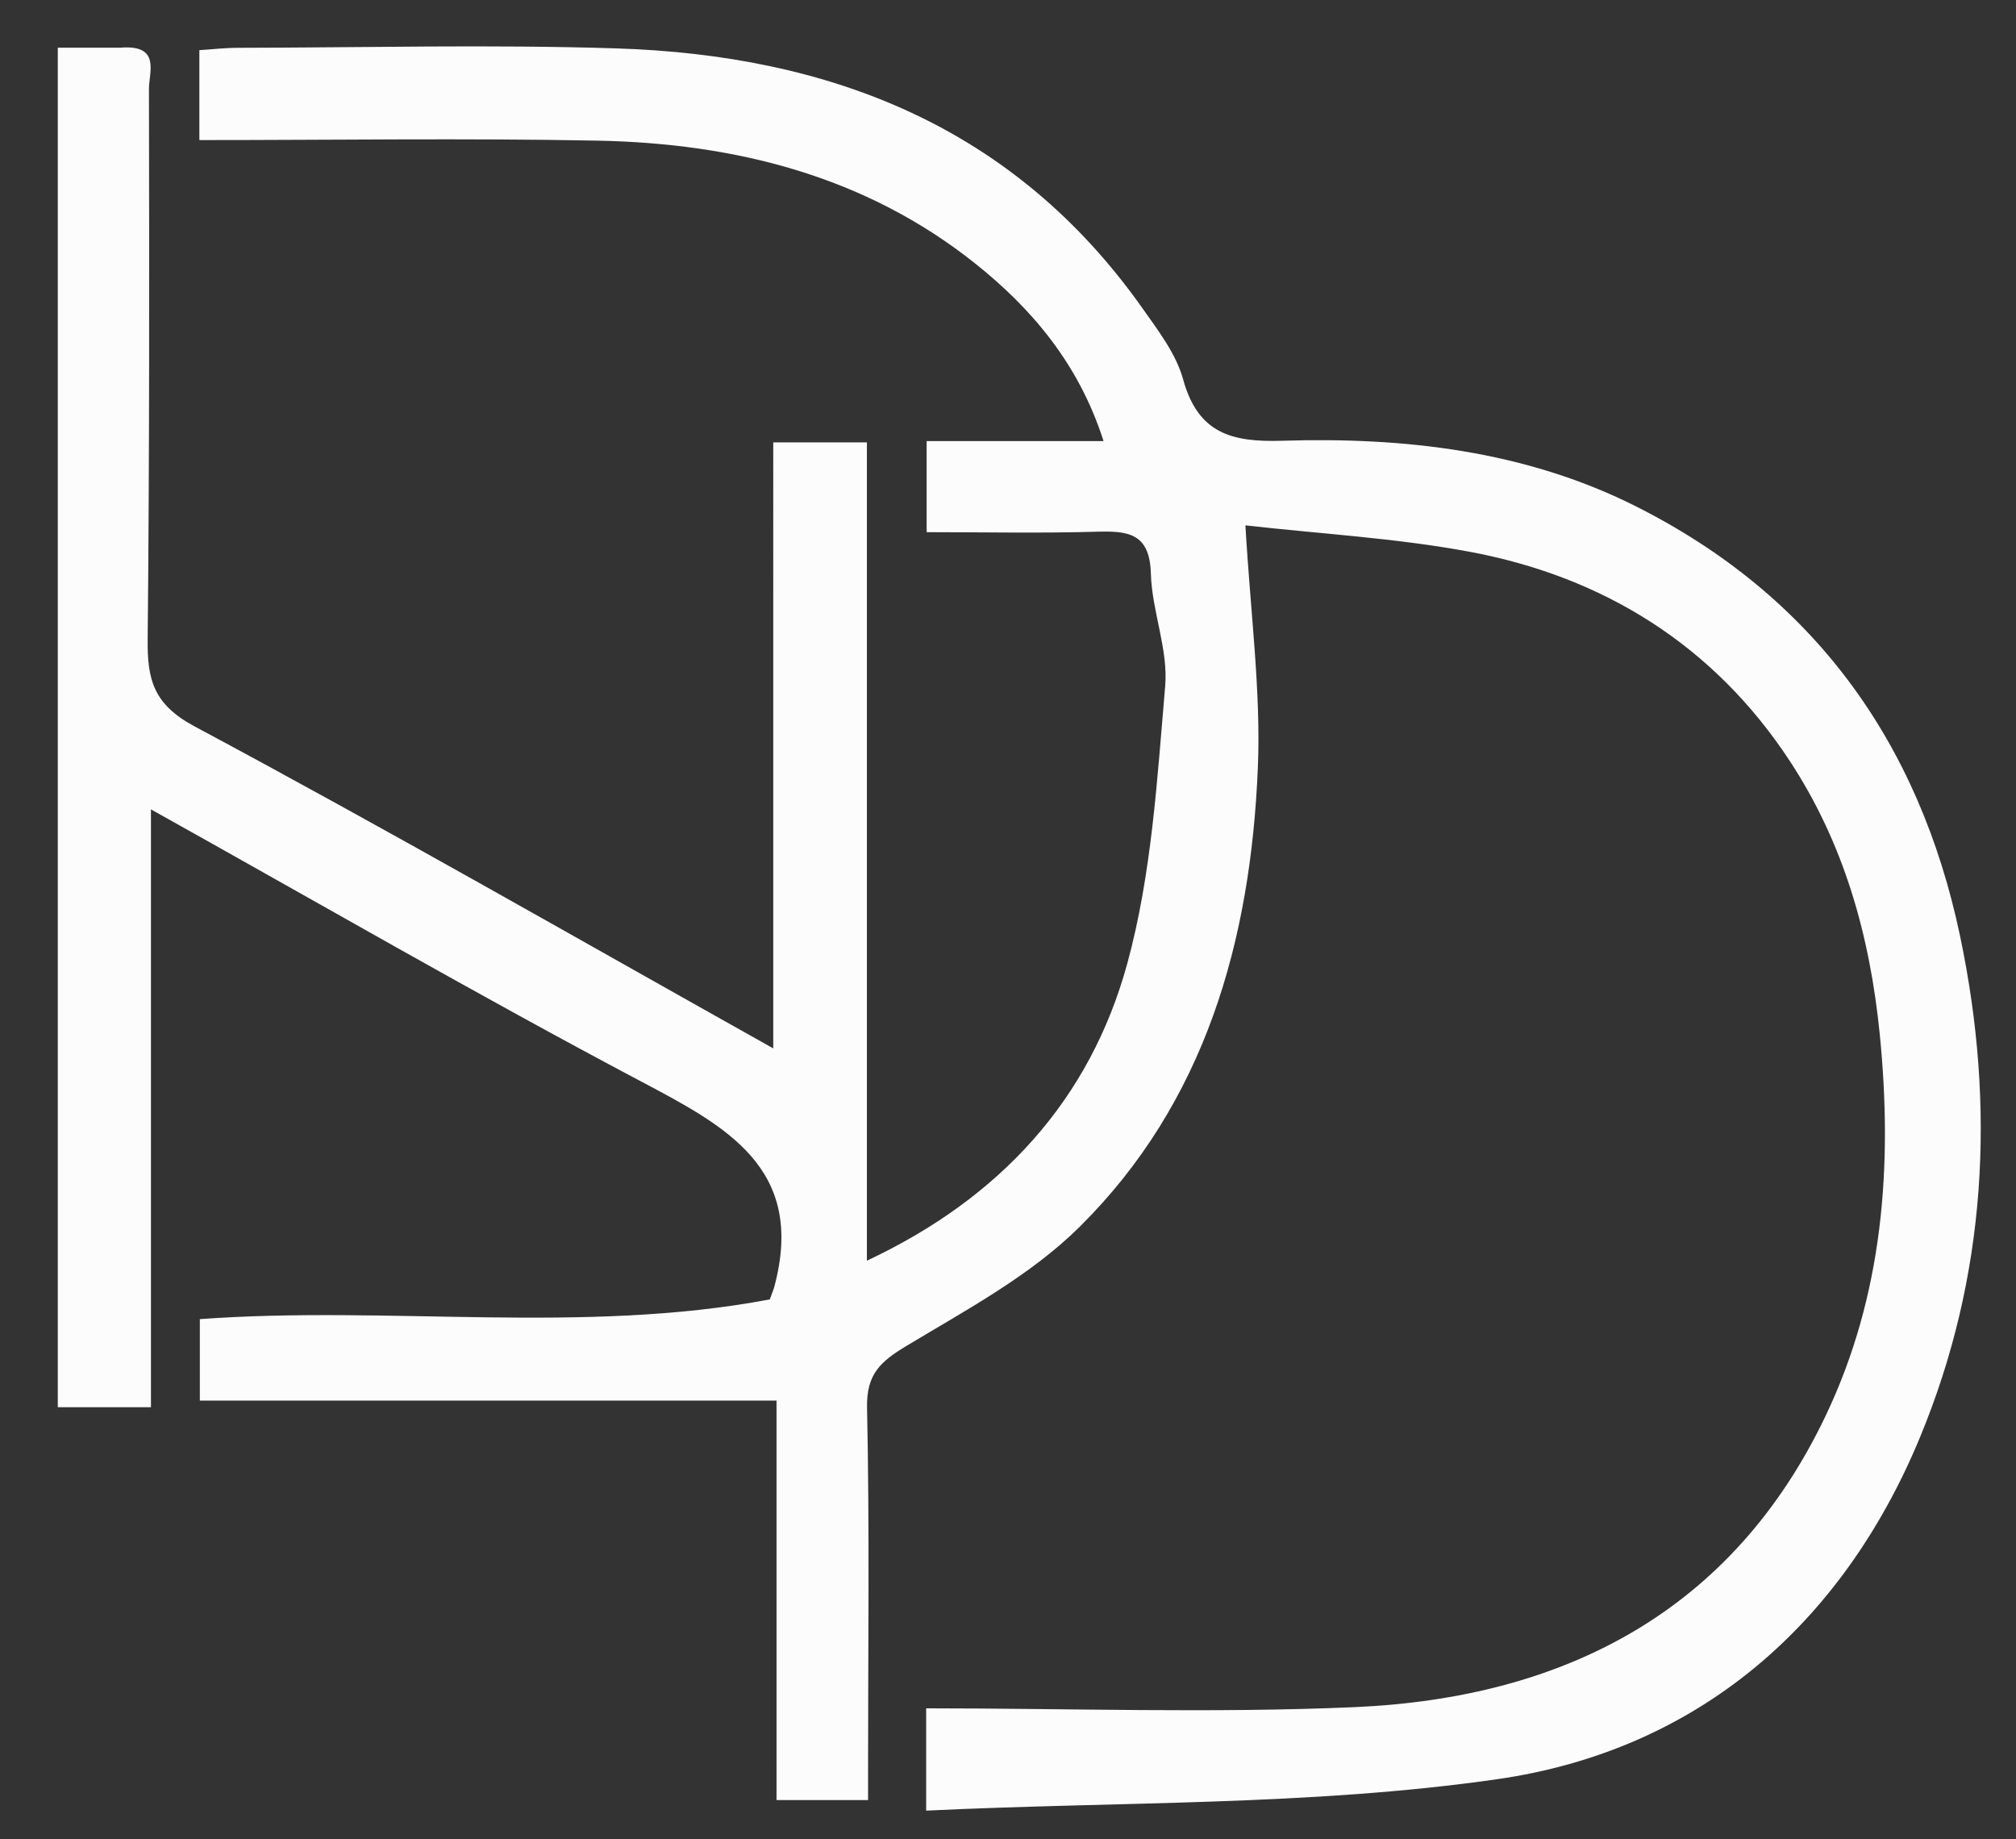 <svg xmlns="http://www.w3.org/2000/svg" xml:space="preserve" viewBox="0 0 216 197">
  <rect x="0" y="0" width="216" height="197" fill="#333333" stroke="none"/>
  <style>
    .logo-shape {
      /* This is the default color (white) */
      fill: #FCFCFC;
    }
    @media (prefers-color-scheme: dark) {
      .logo-shape {
        /* This is the color for dark mode (a light gray) */
        fill: #A9A9A9;
      }
    }
  </style>
  <path class="logo-shape" d="M12.867 5.11c4.4-.37 3.089 2.616 3.092 4.409.037 19.66.06 39.323-.137 58.982-.043 4.277.595 6.941 5.04 9.318 20.666 11.05 40.997 22.727 61.987 34.482V47.39h10.032v87.655c14.378-6.75 23.93-17.32 27.901-31.84 2.616-9.565 3.2-19.743 4.058-29.702.34-3.945-1.42-8.027-1.533-12.067-.12-4.35-2.471-4.575-5.814-4.479-5.972.173-11.953.049-18.213.049v-9.758h18.957c-2.638-8.26-7.7-14.214-13.814-19.071-11.757-9.34-25.685-12.827-40.417-13.112-14.126-.273-28.262-.06-42.645-.06V5.373c1.306-.083 2.734-.25 4.162-.252 13.497-.022 27.005-.366 40.49.061 22.903.725 42.631 8.362 56.377 27.817 1.693 2.397 3.616 4.892 4.371 7.634 1.596 5.793 5.202 6.75 10.623 6.581 13.045-.407 26.005 1.067 37.804 6.981 19.058 9.553 30.438 25.232 34.82 46.077 3.857 18.351 2.836 36.506-4.311 53.73-8.341 20.1-23.86 33.513-45.302 36.588-20.039 2.875-40.563 2.368-61.163 3.364v-10.959c15.334 0 30.633.536 45.88-.126 22.465-.977 40.532-10.254 50.527-31.283 6.087-12.806 7.183-26.588 5.762-40.81-1.063-10.638-3.87-20.473-9.636-29.256-8.11-12.355-19.916-19.744-34.368-22.427-7.872-1.461-15.932-1.907-23.958-2.816.527 9.338 1.674 17.696 1.33 25.992-.769 18.465-5.604 35.806-19.136 49.189-5.253 5.194-12.11 8.862-18.534 12.728-2.796 1.681-4.276 3.036-4.201 6.608.273 12.991.108 25.992.108 38.99v3.04h-9.808V150.03H21.412v-8.725c20.35-1.49 40.955 1.676 61.068-2.112.268-.748.402-1.05.486-1.367 3.396-12.721-5.215-17.19-14.393-22.043-17.443-9.225-34.532-19.117-52.4-29.084v64.038h-9.98V5.11h6.674z"/>
</svg>
